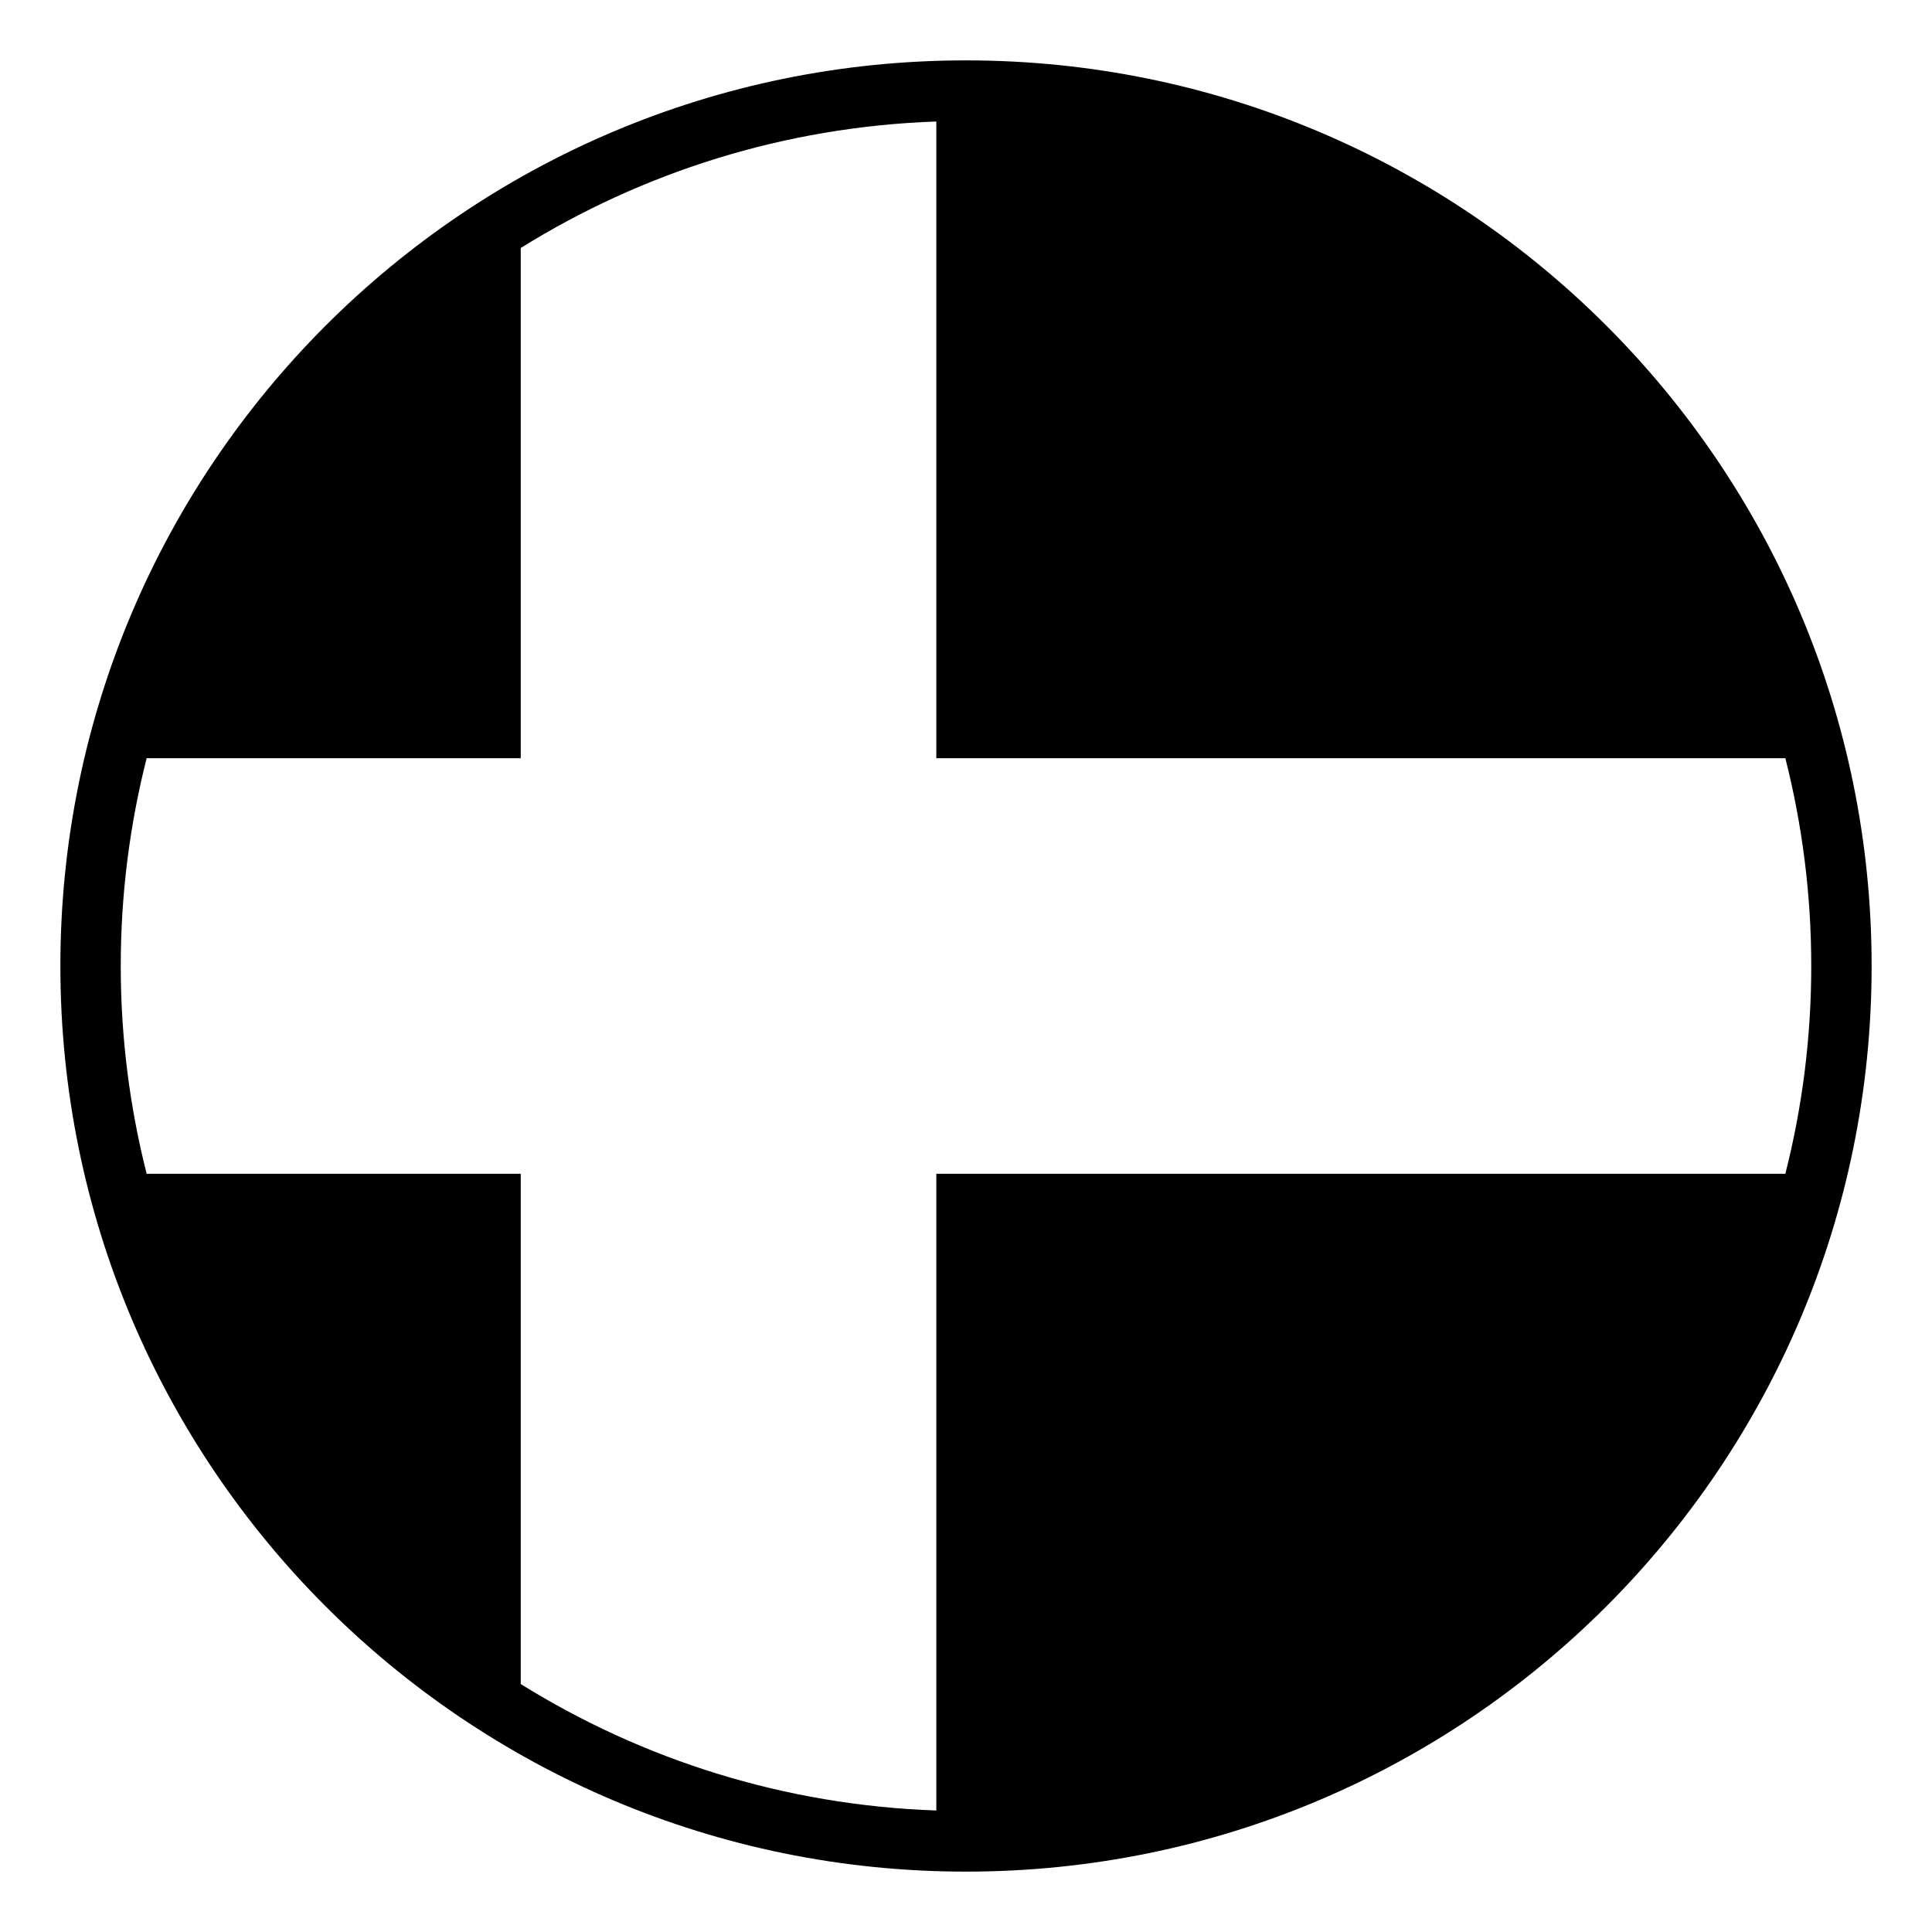 <svg xmlns="http://www.w3.org/2000/svg" viewBox="0 0 64 64" enable-background="new 0 0 64 64"><path d="M32,2C15.432,2,2,15.432,2,32s13.432,30,30,30s30-13.432,30-30S48.568,2,32,2z M60,32c0,2.375-0.299,4.68-0.858,6.883
	H31.017v21.092c-5.038-0.175-9.741-1.684-13.767-4.189V38.883H4.858C4.299,36.68,4,34.375,4,32c0-2.375,0.299-4.68,0.858-6.883
	H17.25V8.215c4.025-2.505,8.729-4.015,13.767-4.19v21.092h28.125C59.701,27.32,60,29.625,60,32z"/></svg>